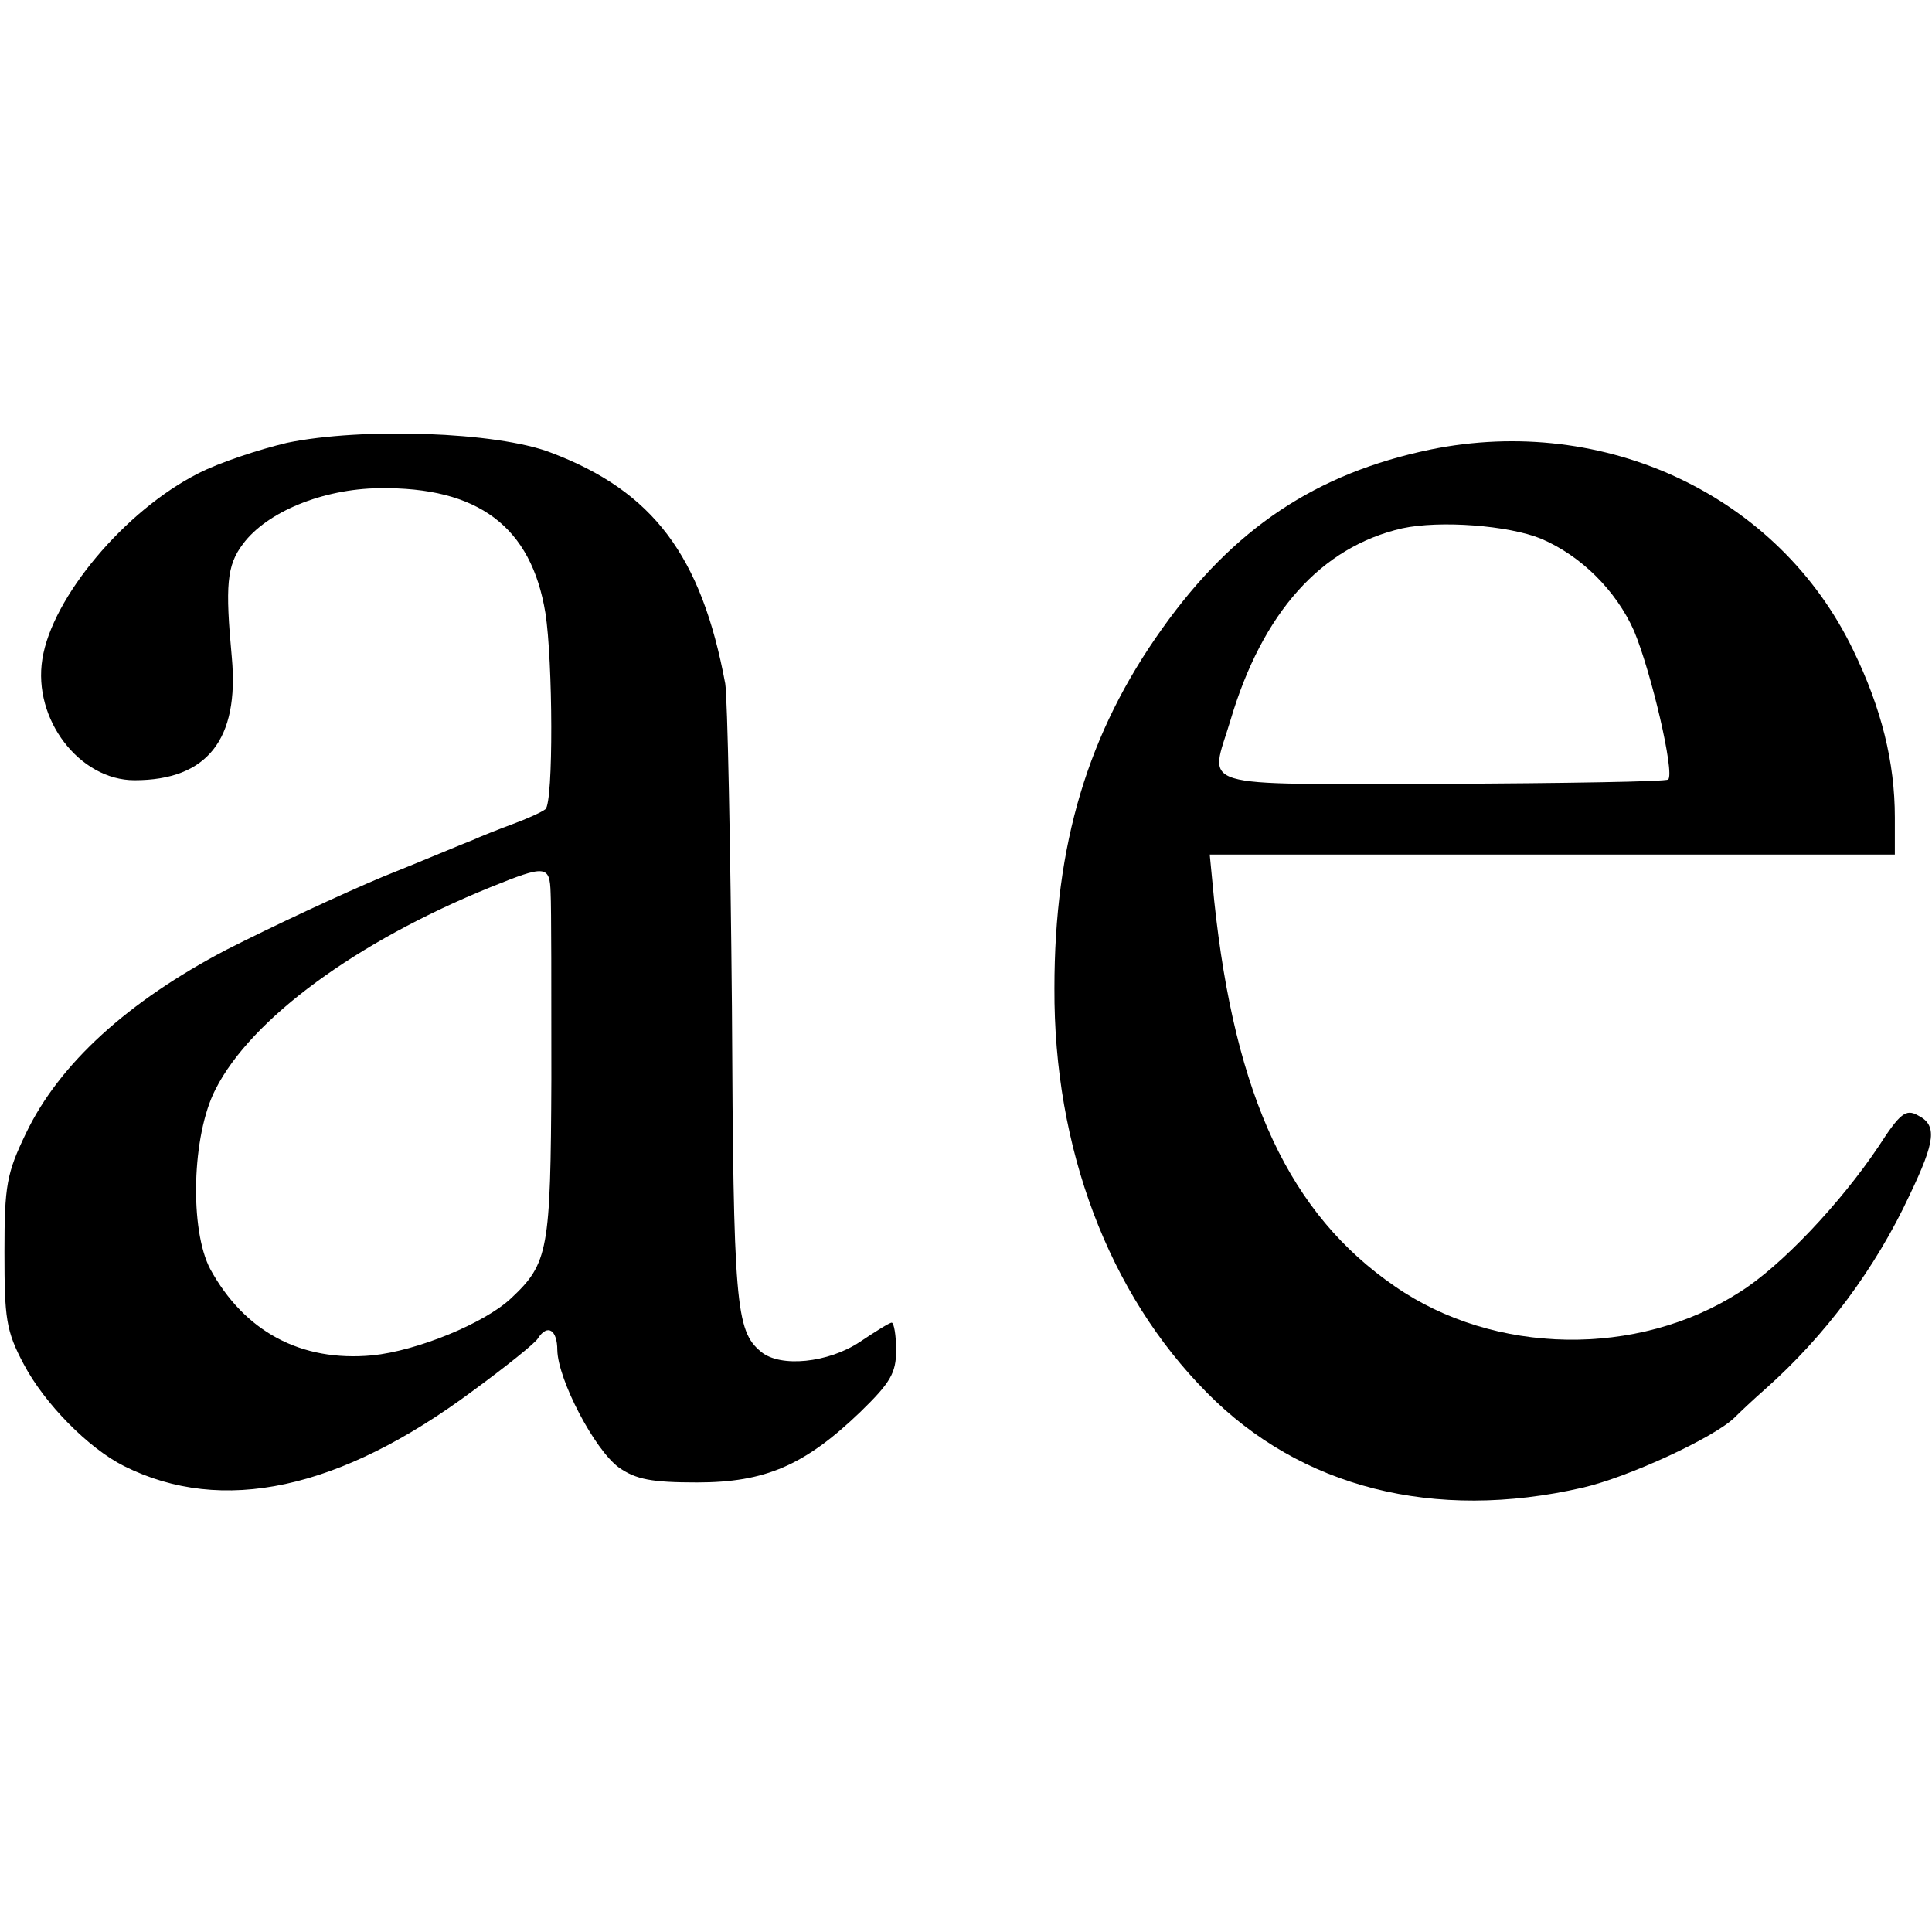 <?xml version="1.0" standalone="no"?>
<!DOCTYPE svg PUBLIC "-//W3C//DTD SVG 20010904//EN"
 "http://www.w3.org/TR/2001/REC-SVG-20010904/DTD/svg10.dtd">
<svg version="1.0" xmlns="http://www.w3.org/2000/svg"
 width="260pt" height="260pt" viewBox="0 0 260 260"
 preserveAspectRatio="xMidYMid meet">
<g transform="translate(0,260) scale(0.1,-0.1)"
fill="#000000" stroke="none">
<path d="M386 2004 c-38 -9 -92 -27 -119 -41 -99 -50 -197 -167 -210 -250 -13
-81 50 -163 124 -163 98 0 141 55 131 165 -9 97 -7 124 15 153 32 43 107 74
183 75 134 2 205 -52 224 -168 10 -64 11 -255 0 -264 -5 -4 -25 -13 -44 -20
-19 -7 -44 -17 -55 -22 -11 -4 -65 -27 -120 -49 -55 -23 -149 -67 -210 -98
-132 -69 -225 -153 -270 -247 -26 -54 -29 -70 -29 -160 0 -89 2 -106 26 -151
28 -53 87 -113 135 -137 132 -66 290 -32 469 101 45 33 85 65 88 71 13 20 26
11 26 -16 1 -40 50 -134 83 -158 23 -16 44 -20 105 -20 92 0 145 23 220 95 40
39 48 52 48 83 0 20 -3 37 -6 37 -3 0 -22 -12 -43 -26 -42 -28 -107 -35 -133
-13 -34 28 -37 64 -39 464 -2 220 -6 416 -9 435 -32 172 -97 259 -235 311 -73
28 -254 34 -355 13z m355 -606 c1 -18 1 -131 1 -250 -1 -231 -4 -248 -54 -295
-36 -34 -127 -71 -187 -77 -96 -9 -172 32 -218 116 -28 53 -25 180 7 242 48
95 190 199 370 272 74 30 80 30 81 -8z"/>
<path d="M1925 1995 c-154 -32 -265 -106 -361 -241 -100 -140 -145 -290 -145
-484 -1 -215 73 -411 205 -544 126 -128 306 -174 506 -128 61 14 176 67 204
94 7 7 26 25 42 39 80 71 148 162 194 261 35 73 37 94 11 107 -16 9 -24 3 -53
-42 -51 -76 -131 -161 -187 -196 -137 -88 -330 -85 -464 8 -141 97 -215 254
-243 519 l-6 62 461 0 461 0 0 50 c0 74 -18 147 -56 225 -100 208 -334 318
-569 270z m149 -120 c54 -23 101 -70 125 -124 23 -55 55 -191 46 -200 -3 -3
-141 -5 -305 -6 -339 0 -312 -8 -284 86 43 145 122 233 231 258 51 11 143 4
187 -14z"/>
</g>
</svg>
